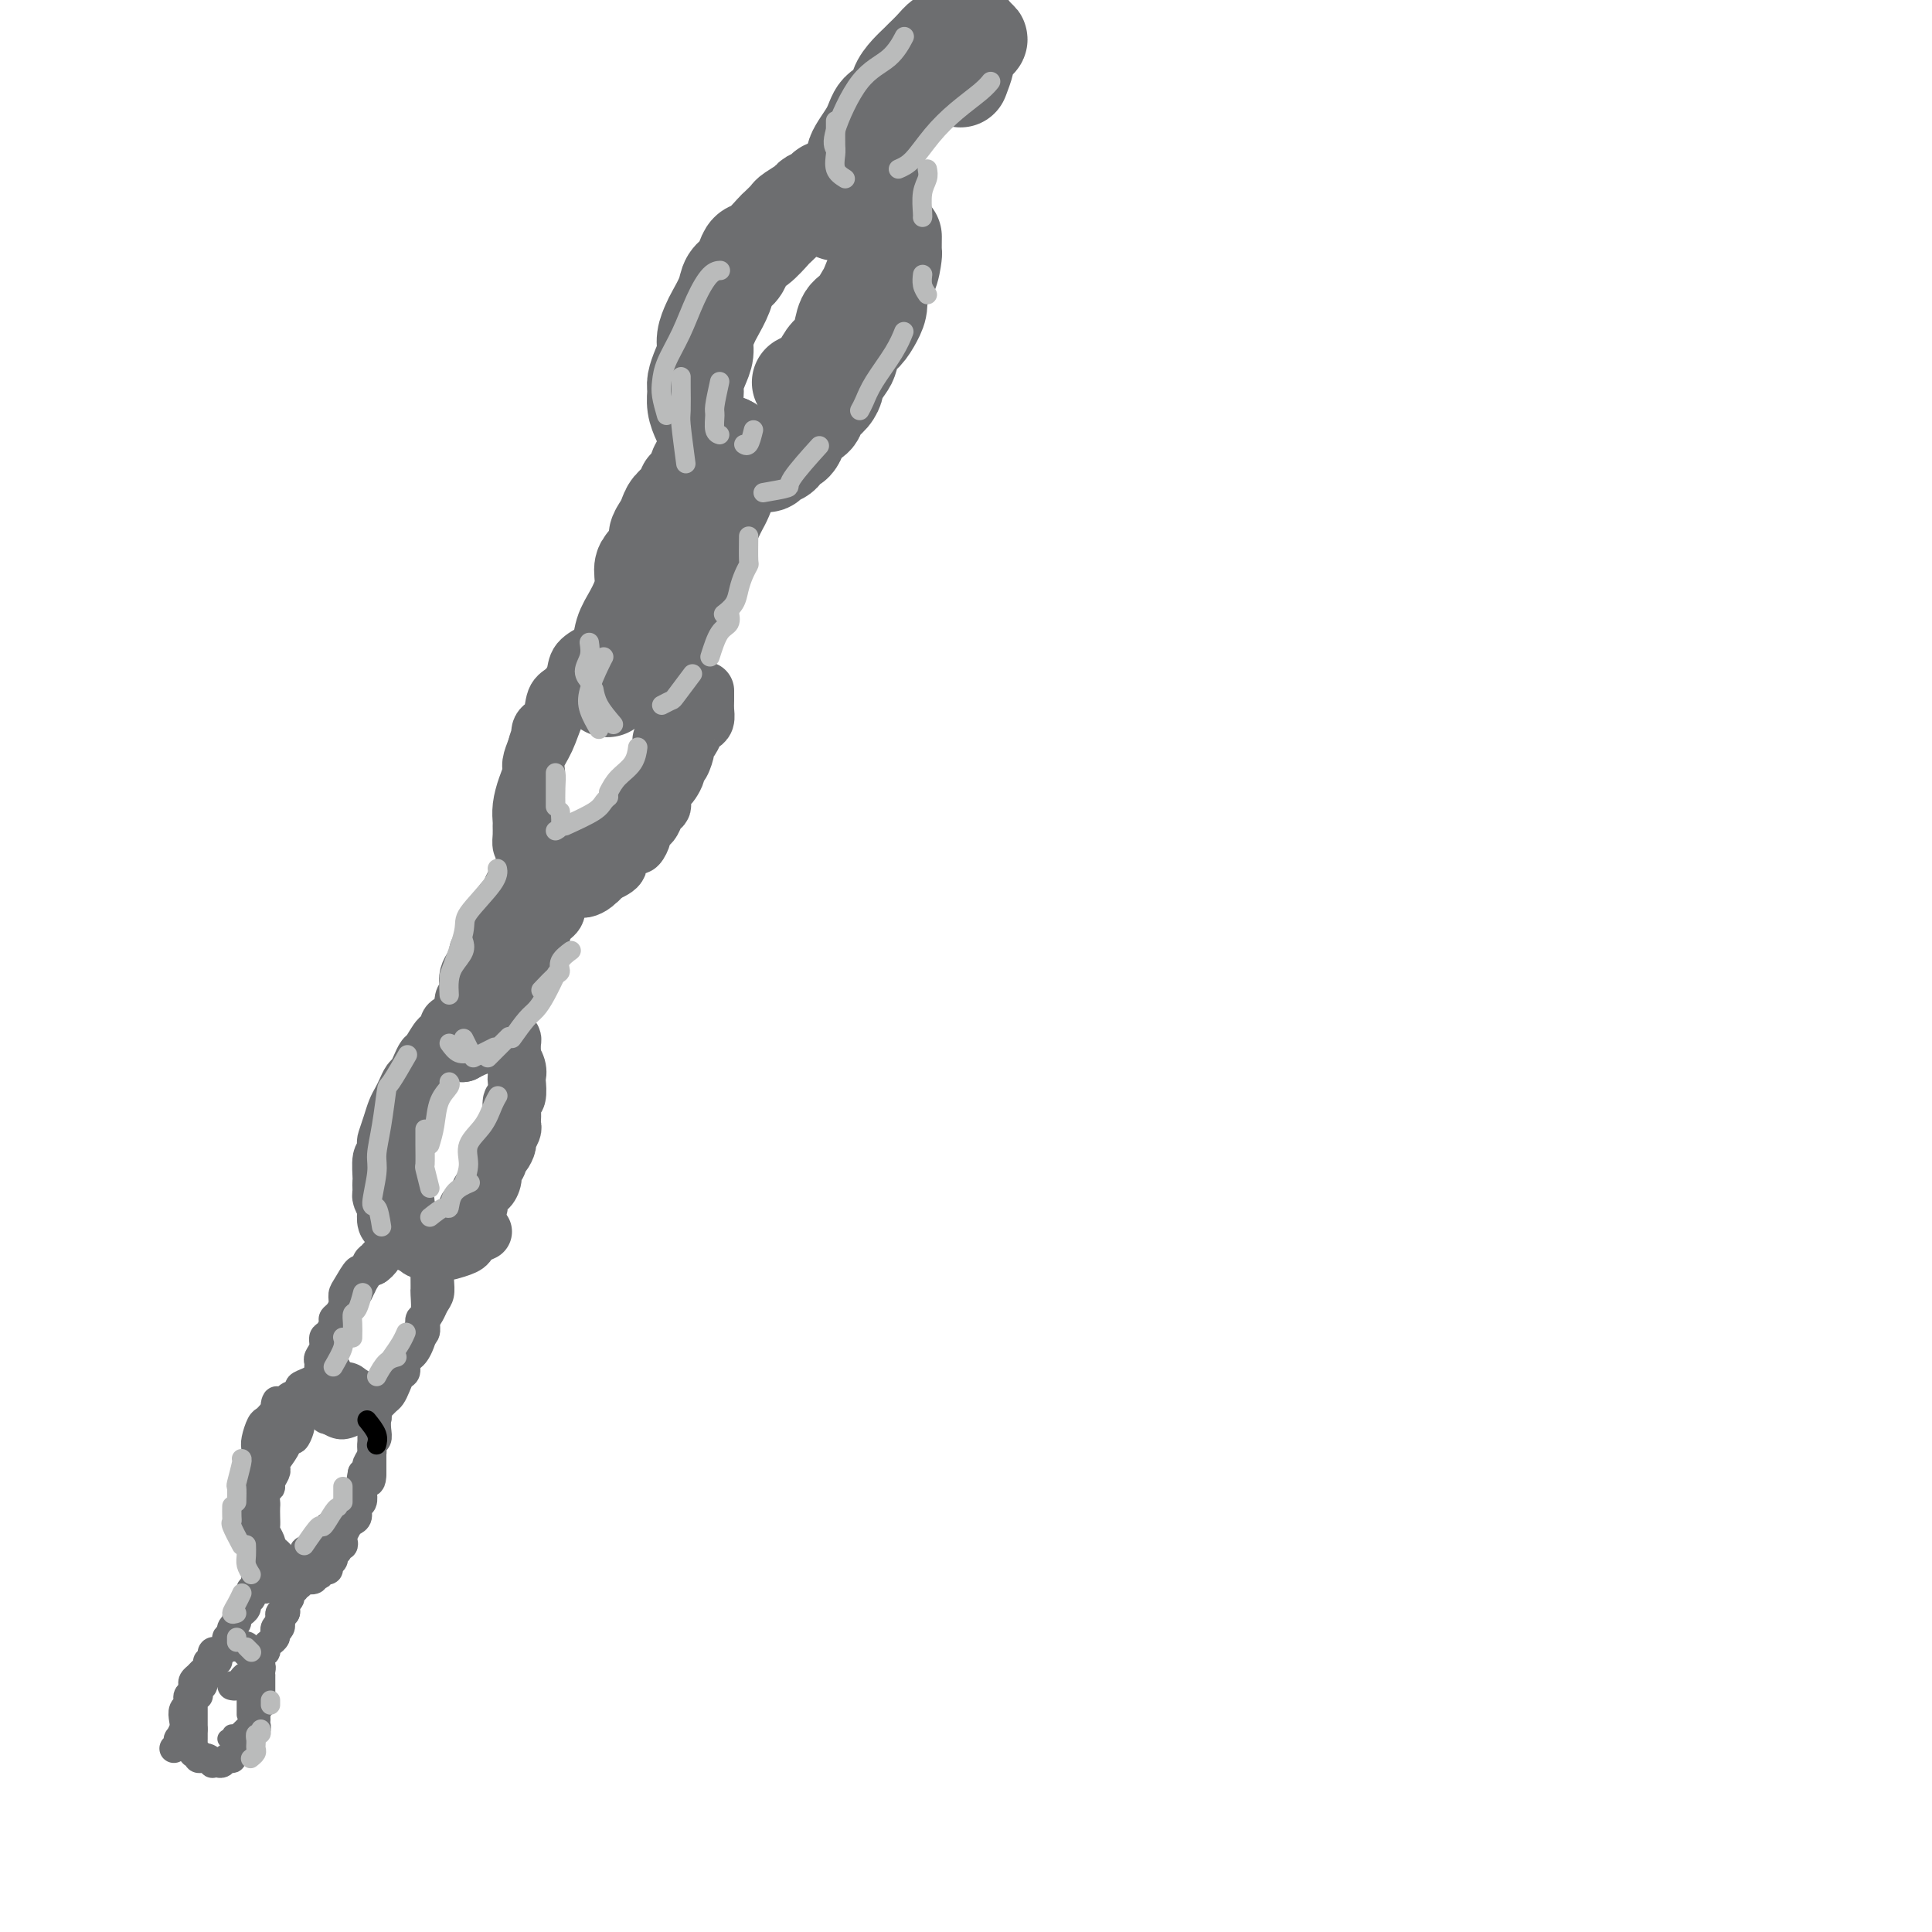 <svg viewBox='0 0 400 400' version='1.1' xmlns='http://www.w3.org/2000/svg' xmlns:xlink='http://www.w3.org/1999/xlink'><g fill='none' stroke='#6D6E70' stroke-width='6' stroke-linecap='round' stroke-linejoin='round'><path d='M36,362c0.415,-0.296 0.829,-0.593 1,-1c0.171,-0.407 0.097,-0.925 0,-1c-0.097,-0.075 -0.219,0.292 0,0c0.219,-0.292 0.777,-1.244 1,-2c0.223,-0.756 0.111,-1.316 0,-2c-0.111,-0.684 -0.222,-1.493 0,-2c0.222,-0.507 0.778,-0.713 1,-1c0.222,-0.287 0.111,-0.654 0,-1c-0.111,-0.346 -0.223,-0.670 0,-1c0.223,-0.330 0.780,-0.666 1,-1c0.220,-0.334 0.101,-0.667 0,-1c-0.101,-0.333 -0.186,-0.668 0,-1c0.186,-0.332 0.642,-0.662 1,-1c0.358,-0.338 0.618,-0.683 1,-1c0.382,-0.317 0.887,-0.606 1,-1c0.113,-0.394 -0.167,-0.894 0,-1c0.167,-0.106 0.781,0.182 1,0c0.219,-0.182 0.044,-0.834 0,-1c-0.044,-0.166 0.044,0.153 0,0c-0.044,-0.153 -0.219,-0.777 0,-1c0.219,-0.223 0.833,-0.046 1,0c0.167,0.046 -0.114,-0.040 0,0c0.114,0.040 0.622,0.207 1,0c0.378,-0.207 0.626,-0.787 1,-1c0.374,-0.213 0.873,-0.057 1,0c0.127,0.057 -0.120,0.015 0,0c0.120,-0.015 0.606,-0.004 1,0c0.394,0.004 0.697,0.002 1,0'/><path d='M50,341c1.708,-0.855 0.980,0.506 1,1c0.020,0.494 0.790,0.121 1,0c0.210,-0.121 -0.141,0.010 0,0c0.141,-0.010 0.774,-0.161 1,0c0.226,0.161 0.047,0.634 0,1c-0.047,0.366 0.040,0.624 0,1c-0.040,0.376 -0.207,0.869 0,1c0.207,0.131 0.787,-0.102 1,0c0.213,0.102 0.057,0.538 0,1c-0.057,0.462 -0.015,0.951 0,1c0.015,0.049 0.004,-0.341 0,0c-0.004,0.341 -0.001,1.415 0,2c0.001,0.585 0.001,0.683 0,1c-0.001,0.317 -0.004,0.855 0,1c0.004,0.145 0.015,-0.102 0,0c-0.015,0.102 -0.057,0.552 0,1c0.057,0.448 0.211,0.895 0,1c-0.211,0.105 -0.789,-0.130 -1,0c-0.211,0.130 -0.057,0.626 0,1c0.057,0.374 0.016,0.625 0,1c-0.016,0.375 -0.008,0.874 0,1c0.008,0.126 0.017,-0.120 0,0c-0.017,0.120 -0.060,0.607 0,1c0.060,0.393 0.222,0.693 0,1c-0.222,0.307 -0.829,0.621 -1,1c-0.171,0.379 0.094,0.823 0,1c-0.094,0.177 -0.547,0.089 -1,0'/><path d='M51,360c-0.702,1.880 -0.958,1.078 -1,1c-0.042,-0.078 0.129,0.566 0,1c-0.129,0.434 -0.560,0.656 -1,1c-0.440,0.344 -0.891,0.810 -1,1c-0.109,0.190 0.125,0.103 0,0c-0.125,-0.103 -0.607,-0.223 -1,0c-0.393,0.223 -0.696,0.788 -1,1c-0.304,0.212 -0.607,0.071 -1,0c-0.393,-0.071 -0.875,-0.072 -1,0c-0.125,0.072 0.106,0.216 0,0c-0.106,-0.216 -0.549,-0.794 -1,-1c-0.451,-0.206 -0.909,-0.040 -1,0c-0.091,0.040 0.186,-0.045 0,0c-0.186,0.045 -0.834,0.220 -1,0c-0.166,-0.220 0.152,-0.833 0,-1c-0.152,-0.167 -0.773,0.114 -1,0c-0.227,-0.114 -0.061,-0.622 0,-1c0.061,-0.378 0.016,-0.626 0,-1c-0.016,-0.374 -0.004,-0.873 0,-1c0.004,-0.127 0.001,0.120 0,0c-0.001,-0.120 -0.000,-0.606 0,-1c0.000,-0.394 0.000,-0.697 0,-1'/><path d='M40,358c-0.000,-0.940 -0.000,-0.791 0,-1c0.000,-0.209 0.000,-0.777 0,-1c-0.000,-0.223 -0.000,-0.101 0,0c0.000,0.101 0.000,0.182 0,0c-0.000,-0.182 -0.001,-0.627 0,-1c0.001,-0.373 0.004,-0.675 0,-1c-0.004,-0.325 -0.015,-0.675 0,-1c0.015,-0.325 0.057,-0.626 0,-1c-0.057,-0.374 -0.212,-0.822 0,-1c0.212,-0.178 0.793,-0.085 1,0c0.207,0.085 0.040,0.164 0,0c-0.040,-0.164 0.045,-0.570 0,-1c-0.045,-0.430 -0.222,-0.885 0,-1c0.222,-0.115 0.843,0.109 1,0c0.157,-0.109 -0.150,-0.550 0,-1c0.150,-0.450 0.757,-0.908 1,-1c0.243,-0.092 0.121,0.182 0,0c-0.121,-0.182 -0.242,-0.819 0,-1c0.242,-0.181 0.848,0.096 1,0c0.152,-0.096 -0.152,-0.564 0,-1c0.152,-0.436 0.758,-0.839 1,-1c0.242,-0.161 0.121,-0.081 0,0'/><path d='M48,349c0.331,0.081 0.662,0.162 1,0c0.338,-0.162 0.683,-0.568 1,-1c0.317,-0.432 0.607,-0.889 1,-1c0.393,-0.111 0.889,0.125 1,0c0.111,-0.125 -0.162,-0.612 0,-1c0.162,-0.388 0.760,-0.679 1,-1c0.240,-0.321 0.121,-0.674 0,-1c-0.121,-0.326 -0.243,-0.626 0,-1c0.243,-0.374 0.853,-0.821 1,-1c0.147,-0.179 -0.167,-0.089 0,0c0.167,0.089 0.815,0.178 1,0c0.185,-0.178 -0.094,-0.622 0,-1c0.094,-0.378 0.561,-0.689 1,-1c0.439,-0.311 0.849,-0.622 1,-1c0.151,-0.378 0.044,-0.822 0,-1c-0.044,-0.178 -0.026,-0.089 0,0c0.026,0.089 0.058,0.179 0,0c-0.058,-0.179 -0.208,-0.625 0,-1c0.208,-0.375 0.774,-0.679 1,-1c0.226,-0.321 0.113,-0.661 0,-1'/><path d='M58,335c1.486,-2.405 0.202,-1.418 0,-1c-0.202,0.418 0.678,0.267 1,0c0.322,-0.267 0.086,-0.650 0,-1c-0.086,-0.350 -0.023,-0.667 0,-1c0.023,-0.333 0.006,-0.681 0,-1c-0.006,-0.319 -0.002,-0.610 0,-1c0.002,-0.390 0.000,-0.878 0,-1c-0.000,-0.122 0.001,0.121 0,0c-0.001,-0.121 -0.003,-0.607 0,-1c0.003,-0.393 0.011,-0.694 0,-1c-0.011,-0.306 -0.041,-0.618 0,-1c0.041,-0.382 0.152,-0.835 0,-1c-0.152,-0.165 -0.565,-0.041 -1,0c-0.435,0.041 -0.890,0.001 -1,0c-0.110,-0.001 0.124,0.038 0,0c-0.124,-0.038 -0.607,-0.154 -1,0c-0.393,0.154 -0.697,0.577 -1,1'/><path d='M55,326c-0.862,-0.064 -1.015,-0.224 -1,0c0.015,0.224 0.200,0.830 0,1c-0.200,0.170 -0.785,-0.098 -1,0c-0.215,0.098 -0.061,0.561 0,1c0.061,0.439 0.030,0.853 0,1c-0.030,0.147 -0.060,0.028 0,0c0.060,-0.028 0.208,0.034 0,0c-0.208,-0.034 -0.773,-0.164 -1,0c-0.227,0.164 -0.118,0.622 0,1c0.118,0.378 0.243,0.675 0,1c-0.243,0.325 -0.854,0.679 -1,1c-0.146,0.321 0.172,0.611 0,1c-0.172,0.389 -0.834,0.878 -1,1c-0.166,0.122 0.166,-0.121 0,0c-0.166,0.121 -0.829,0.607 -1,1c-0.171,0.393 0.150,0.693 0,1c-0.150,0.307 -0.771,0.621 -1,1c-0.229,0.379 -0.065,0.823 0,1c0.065,0.177 0.033,0.089 0,0'/><path d='M48,338c-1.099,1.793 -0.347,0.274 0,0c0.347,-0.274 0.289,0.697 0,1c-0.289,0.303 -0.809,-0.063 -1,0c-0.191,0.063 -0.051,0.555 0,1c0.051,0.445 0.015,0.841 0,1c-0.015,0.159 -0.007,0.079 0,0'/><path d='M57,339c0.030,-0.446 0.061,-0.893 0,-1c-0.061,-0.107 -0.213,0.125 0,0c0.213,-0.125 0.793,-0.607 1,-1c0.207,-0.393 0.042,-0.697 0,-1c-0.042,-0.303 0.040,-0.606 0,-1c-0.040,-0.394 -0.203,-0.879 0,-1c0.203,-0.121 0.771,0.123 1,0c0.229,-0.123 0.118,-0.611 0,-1c-0.118,-0.389 -0.242,-0.678 0,-1c0.242,-0.322 0.849,-0.678 1,-1c0.151,-0.322 -0.156,-0.611 0,-1c0.156,-0.389 0.775,-0.879 1,-1c0.225,-0.121 0.057,0.126 0,0c-0.057,-0.126 -0.001,-0.626 0,-1c0.001,-0.374 -0.051,-0.622 0,-1c0.051,-0.378 0.206,-0.885 0,-1c-0.206,-0.115 -0.773,0.163 -1,0c-0.227,-0.163 -0.112,-0.766 0,-1c0.112,-0.234 0.222,-0.101 0,0c-0.222,0.101 -0.777,0.168 -1,0c-0.223,-0.168 -0.115,-0.570 0,-1c0.115,-0.430 0.237,-0.889 0,-1c-0.237,-0.111 -0.833,0.124 -1,0c-0.167,-0.124 0.095,-0.607 0,-1c-0.095,-0.393 -0.548,-0.697 -1,-1'/><path d='M57,321c-0.797,-0.766 -0.788,0.320 -1,1c-0.212,0.680 -0.645,0.953 -1,1c-0.355,0.047 -0.631,-0.131 -1,0c-0.369,0.131 -0.831,0.571 -1,1c-0.169,0.429 -0.046,0.846 0,1c0.046,0.154 0.013,0.044 0,0c-0.013,-0.044 -0.007,-0.022 0,0'/><path d='M55,329c-0.030,-0.304 -0.060,-0.607 0,-1c0.060,-0.393 0.208,-0.874 0,-1c-0.208,-0.126 -0.774,0.103 -1,0c-0.226,-0.103 -0.113,-0.539 0,-1c0.113,-0.461 0.226,-0.949 0,-1c-0.226,-0.051 -0.793,0.334 -1,0c-0.207,-0.334 -0.056,-1.388 0,-2c0.056,-0.612 0.015,-0.784 0,-1c-0.015,-0.216 -0.004,-0.477 0,-1c0.004,-0.523 0.001,-1.309 0,-2c-0.001,-0.691 -0.000,-1.287 0,-2c0.000,-0.713 0.000,-1.543 0,-2c-0.000,-0.457 -0.000,-0.541 0,-1c0.000,-0.459 0.000,-1.293 0,-2c-0.000,-0.707 -0.001,-1.288 0,-2c0.001,-0.712 0.004,-1.557 0,-2c-0.004,-0.443 -0.016,-0.485 0,-1c0.016,-0.515 0.060,-1.504 0,-2c-0.060,-0.496 -0.223,-0.500 0,-1c0.223,-0.500 0.834,-1.495 1,-2c0.166,-0.505 -0.113,-0.520 0,-1c0.113,-0.480 0.617,-1.424 1,-2c0.383,-0.576 0.644,-0.784 1,-1c0.356,-0.216 0.807,-0.439 1,-1c0.193,-0.561 0.129,-1.459 0,-2c-0.129,-0.541 -0.323,-0.726 0,-1c0.323,-0.274 1.161,-0.637 2,-1'/><path d='M59,293c1.103,-2.040 0.862,-1.139 1,-1c0.138,0.139 0.655,-0.483 1,-1c0.345,-0.517 0.518,-0.929 1,-1c0.482,-0.071 1.274,0.199 2,0c0.726,-0.199 1.386,-0.867 2,-1c0.614,-0.133 1.183,0.268 2,0c0.817,-0.268 1.882,-1.203 3,-1c1.118,0.203 2.289,1.546 3,2c0.711,0.454 0.961,0.018 1,0c0.039,-0.018 -0.133,0.380 0,1c0.133,0.620 0.572,1.461 1,2c0.428,0.539 0.847,0.777 1,1c0.153,0.223 0.041,0.431 0,1c-0.041,0.569 -0.011,1.500 0,2c0.011,0.500 0.003,0.571 0,1c-0.003,0.429 -0.001,1.218 0,2c0.001,0.782 0.000,1.557 0,2c-0.000,0.443 -0.000,0.555 0,1c0.000,0.445 0.000,1.222 0,2'/><path d='M77,305c-0.012,2.257 -0.543,1.899 -1,2c-0.457,0.101 -0.840,0.661 -1,1c-0.160,0.339 -0.099,0.458 0,1c0.099,0.542 0.234,1.506 0,2c-0.234,0.494 -0.837,0.517 -1,1c-0.163,0.483 0.114,1.424 0,2c-0.114,0.576 -0.618,0.785 -1,1c-0.382,0.215 -0.642,0.435 -1,1c-0.358,0.565 -0.813,1.475 -1,2c-0.187,0.525 -0.107,0.665 0,1c0.107,0.335 0.240,0.863 0,1c-0.240,0.137 -0.853,-0.118 -1,0c-0.147,0.118 0.172,0.610 0,1c-0.172,0.390 -0.833,0.679 -1,1c-0.167,0.321 0.162,0.673 0,1c-0.162,0.327 -0.814,0.627 -1,1c-0.186,0.373 0.095,0.818 0,1c-0.095,0.182 -0.566,0.100 -1,0c-0.434,-0.100 -0.833,-0.219 -1,0c-0.167,0.219 -0.104,0.777 0,1c0.104,0.223 0.248,0.111 0,0c-0.248,-0.111 -0.890,-0.222 -1,0c-0.110,0.222 0.311,0.778 0,1c-0.311,0.222 -1.354,0.112 -2,0c-0.646,-0.112 -0.895,-0.226 -1,0c-0.105,0.226 -0.067,0.792 0,1c0.067,0.208 0.162,0.060 0,0c-0.162,-0.060 -0.581,-0.030 -1,0'/><path d='M61,328c-1.261,0.464 -0.912,0.126 -1,0c-0.088,-0.126 -0.611,-0.038 -1,0c-0.389,0.038 -0.643,0.026 -1,0c-0.357,-0.026 -0.817,-0.068 -1,0c-0.183,0.068 -0.090,0.244 0,0c0.090,-0.244 0.178,-0.910 0,-1c-0.178,-0.090 -0.621,0.394 -1,0c-0.379,-0.394 -0.694,-1.667 -1,-2c-0.306,-0.333 -0.604,0.273 -1,0c-0.396,-0.273 -0.890,-1.425 -1,-2c-0.110,-0.575 0.163,-0.573 0,-1c-0.163,-0.427 -0.762,-1.284 -1,-2c-0.238,-0.716 -0.116,-1.291 0,-2c0.116,-0.709 0.226,-1.554 0,-2c-0.226,-0.446 -0.789,-0.495 -1,-1c-0.211,-0.505 -0.071,-1.468 0,-2c0.071,-0.532 0.072,-0.633 0,-1c-0.072,-0.367 -0.216,-1.002 0,-2c0.216,-0.998 0.794,-2.361 1,-3c0.206,-0.639 0.041,-0.556 0,-1c-0.041,-0.444 0.041,-1.416 0,-2c-0.041,-0.584 -0.204,-0.780 0,-1c0.204,-0.220 0.776,-0.465 1,-1c0.224,-0.535 0.102,-1.362 0,-2c-0.102,-0.638 -0.182,-1.088 0,-2c0.182,-0.912 0.626,-2.286 1,-3c0.374,-0.714 0.678,-0.769 1,-1c0.322,-0.231 0.664,-0.637 1,-1c0.336,-0.363 0.668,-0.681 1,-1'/><path d='M57,292c0.814,-3.427 -0.151,-1.496 0,-1c0.151,0.496 1.419,-0.444 2,-1c0.581,-0.556 0.474,-0.727 1,-1c0.526,-0.273 1.686,-0.647 2,-1c0.314,-0.353 -0.218,-0.684 0,-1c0.218,-0.316 1.185,-0.617 2,-1c0.815,-0.383 1.476,-0.847 2,-1c0.524,-0.153 0.909,0.004 2,0c1.091,-0.004 2.889,-0.170 4,0c1.111,0.170 1.537,0.674 2,1c0.463,0.326 0.965,0.472 1,1c0.035,0.528 -0.397,1.436 0,2c0.397,0.564 1.623,0.784 2,1c0.377,0.216 -0.094,0.429 0,1c0.094,0.571 0.753,1.500 1,2c0.247,0.500 0.081,0.570 0,1c-0.081,0.430 -0.078,1.218 0,2c0.078,0.782 0.232,1.557 0,2c-0.232,0.443 -0.849,0.552 -1,1c-0.151,0.448 0.166,1.233 0,2c-0.166,0.767 -0.814,1.514 -1,2c-0.186,0.486 0.090,0.710 0,1c-0.090,0.290 -0.545,0.645 -1,1'/><path d='M75,305c-0.477,2.257 -0.169,1.900 0,2c0.169,0.100 0.200,0.657 0,1c-0.200,0.343 -0.631,0.472 -1,1c-0.369,0.528 -0.676,1.456 -1,2c-0.324,0.544 -0.664,0.704 -1,1c-0.336,0.296 -0.667,0.727 -1,1c-0.333,0.273 -0.668,0.389 -1,1c-0.332,0.611 -0.662,1.718 -1,2c-0.338,0.282 -0.683,-0.260 -1,0c-0.317,0.260 -0.606,1.322 -1,2c-0.394,0.678 -0.893,0.970 -1,1c-0.107,0.030 0.177,-0.203 0,0c-0.177,0.203 -0.817,0.842 -1,1c-0.183,0.158 0.091,-0.165 0,0c-0.091,0.165 -0.546,0.819 -1,1c-0.454,0.181 -0.908,-0.109 -1,0c-0.092,0.109 0.179,0.619 0,1c-0.179,0.381 -0.807,0.635 -1,1c-0.193,0.365 0.050,0.841 0,1c-0.050,0.159 -0.392,0.001 -1,0c-0.608,-0.001 -1.483,0.154 -2,0c-0.517,-0.154 -0.678,-0.618 -1,-1c-0.322,-0.382 -0.806,-0.680 -1,-1c-0.194,-0.320 -0.097,-0.660 0,-1'/><path d='M57,321c-0.785,-0.805 -0.746,-1.319 -1,-2c-0.254,-0.681 -0.800,-1.529 -1,-2c-0.200,-0.471 -0.055,-0.564 0,-1c0.055,-0.436 0.019,-1.216 0,-2c-0.019,-0.784 -0.020,-1.571 0,-2c0.020,-0.429 0.062,-0.500 0,-1c-0.062,-0.500 -0.226,-1.430 0,-2c0.226,-0.570 0.843,-0.781 1,-1c0.157,-0.219 -0.147,-0.446 0,-1c0.147,-0.554 0.746,-1.435 1,-2c0.254,-0.565 0.162,-0.815 0,-1c-0.162,-0.185 -0.394,-0.305 0,-1c0.394,-0.695 1.412,-1.965 2,-3c0.588,-1.035 0.744,-1.834 1,-2c0.256,-0.166 0.611,0.303 1,0c0.389,-0.303 0.811,-1.376 1,-2c0.189,-0.624 0.144,-0.798 0,-1c-0.144,-0.202 -0.386,-0.431 0,-1c0.386,-0.569 1.402,-1.477 2,-2c0.598,-0.523 0.779,-0.662 1,-1c0.221,-0.338 0.482,-0.874 1,-1c0.518,-0.126 1.293,0.158 2,0c0.707,-0.158 1.345,-0.760 2,-1c0.655,-0.240 1.328,-0.120 2,0'/><path d='M72,289c1.488,0.071 2.208,0.750 3,1c0.792,0.250 1.655,0.071 2,0c0.345,-0.071 0.173,-0.036 0,0'/><path d='M89,262c0.390,0.943 0.780,1.887 1,3c0.220,1.113 0.269,2.397 0,3c-0.269,0.603 -0.856,0.527 -1,1c-0.144,0.473 0.155,1.495 0,2c-0.155,0.505 -0.762,0.492 -1,1c-0.238,0.508 -0.105,1.537 0,2c0.105,0.463 0.182,0.361 0,1c-0.182,0.639 -0.622,2.021 -1,3c-0.378,0.979 -0.693,1.557 -1,2c-0.307,0.443 -0.607,0.751 -1,1c-0.393,0.249 -0.879,0.438 -1,1c-0.121,0.562 0.122,1.499 0,2c-0.122,0.501 -0.610,0.568 -1,1c-0.390,0.432 -0.682,1.229 -1,2c-0.318,0.771 -0.661,1.516 -1,2c-0.339,0.484 -0.672,0.708 -1,1c-0.328,0.292 -0.649,0.651 -1,1c-0.351,0.349 -0.730,0.686 -1,1c-0.270,0.314 -0.432,0.603 -1,1c-0.568,0.397 -1.544,0.900 -2,1c-0.456,0.100 -0.392,-0.204 -1,0c-0.608,0.204 -1.888,0.915 -3,1c-1.112,0.085 -2.056,-0.458 -3,-1'/><path d='M68,294c-1.249,-0.115 -0.870,-0.402 -1,-1c-0.130,-0.598 -0.767,-1.507 -1,-2c-0.233,-0.493 -0.063,-0.570 0,-1c0.063,-0.430 0.017,-1.215 0,-2c-0.017,-0.785 -0.006,-1.572 0,-2c0.006,-0.428 0.005,-0.499 0,-1c-0.005,-0.501 -0.016,-1.434 0,-2c0.016,-0.566 0.060,-0.767 0,-1c-0.060,-0.233 -0.222,-0.500 0,-1c0.222,-0.500 0.829,-1.233 1,-2c0.171,-0.767 -0.095,-1.567 0,-2c0.095,-0.433 0.551,-0.500 1,-1c0.449,-0.500 0.890,-1.433 1,-2c0.110,-0.567 -0.112,-0.769 0,-1c0.112,-0.231 0.559,-0.490 1,-1c0.441,-0.510 0.878,-1.269 1,-2c0.122,-0.731 -0.069,-1.432 0,-2c0.069,-0.568 0.400,-1.003 1,-2c0.600,-0.997 1.469,-2.557 2,-3c0.531,-0.443 0.724,0.233 1,0c0.276,-0.233 0.636,-1.373 1,-2c0.364,-0.627 0.730,-0.741 1,-1c0.270,-0.259 0.442,-0.661 1,-1c0.558,-0.339 1.503,-0.613 2,-1c0.497,-0.387 0.546,-0.887 1,-1c0.454,-0.113 1.315,0.162 2,0c0.685,-0.162 1.196,-0.761 2,-1c0.804,-0.239 1.902,-0.120 3,0'/><path d='M88,256c1.265,0.248 0.927,1.367 1,2c0.073,0.633 0.556,0.778 1,1c0.444,0.222 0.848,0.521 1,1c0.152,0.479 0.052,1.140 0,2c-0.052,0.860 -0.057,1.921 0,3c0.057,1.079 0.175,2.176 0,3c-0.175,0.824 -0.642,1.376 -1,2c-0.358,0.624 -0.606,1.322 -1,2c-0.394,0.678 -0.936,1.338 -1,2c-0.064,0.662 0.348,1.328 0,2c-0.348,0.672 -1.455,1.351 -2,2c-0.545,0.649 -0.528,1.269 -1,2c-0.472,0.731 -1.432,1.575 -2,2c-0.568,0.425 -0.744,0.432 -1,1c-0.256,0.568 -0.594,1.697 -1,2c-0.406,0.303 -0.881,-0.222 -1,0c-0.119,0.222 0.119,1.190 0,2c-0.119,0.810 -0.593,1.463 -1,2c-0.407,0.537 -0.746,0.960 -1,1c-0.254,0.040 -0.421,-0.303 -1,0c-0.579,0.303 -1.570,1.253 -2,2c-0.430,0.747 -0.301,1.293 -1,1c-0.699,-0.293 -2.227,-1.425 -3,-2c-0.773,-0.575 -0.792,-0.593 -1,-1c-0.208,-0.407 -0.604,-1.204 -1,-2'/><path d='M69,288c-0.933,-0.869 -0.265,-1.042 0,-2c0.265,-0.958 0.128,-2.702 0,-4c-0.128,-1.298 -0.245,-2.151 0,-3c0.245,-0.849 0.852,-1.694 1,-2c0.148,-0.306 -0.164,-0.074 0,-1c0.164,-0.926 0.802,-3.009 1,-4c0.198,-0.991 -0.045,-0.890 0,-1c0.045,-0.110 0.378,-0.430 1,-1c0.622,-0.570 1.534,-1.389 2,-2c0.466,-0.611 0.487,-1.014 1,-2c0.513,-0.986 1.517,-2.555 2,-3c0.483,-0.445 0.446,0.234 1,0c0.554,-0.234 1.700,-1.381 2,-2c0.300,-0.619 -0.245,-0.709 0,-1c0.245,-0.291 1.281,-0.783 2,-1c0.719,-0.217 1.121,-0.158 2,0c0.879,0.158 2.236,0.414 3,1c0.764,0.586 0.937,1.502 1,2c0.063,0.498 0.018,0.579 0,1c-0.018,0.421 -0.009,1.183 0,2c0.009,0.817 0.016,1.688 0,2c-0.016,0.312 -0.056,0.063 0,1c0.056,0.937 0.207,3.060 0,4c-0.207,0.940 -0.774,0.697 -1,1c-0.226,0.303 -0.113,1.151 0,2'/><path d='M87,275c-0.394,2.048 -0.879,1.167 -1,1c-0.121,-0.167 0.122,0.380 0,1c-0.122,0.620 -0.610,1.314 -1,2c-0.390,0.686 -0.682,1.363 -1,2c-0.318,0.637 -0.663,1.235 -1,2c-0.337,0.765 -0.667,1.696 -1,2c-0.333,0.304 -0.670,-0.020 -1,0c-0.330,0.020 -0.653,0.384 -1,1c-0.347,0.616 -0.717,1.483 -1,2c-0.283,0.517 -0.477,0.683 -1,1c-0.523,0.317 -1.374,0.786 -2,1c-0.626,0.214 -1.028,0.175 -2,0c-0.972,-0.175 -2.513,-0.485 -3,-1c-0.487,-0.515 0.079,-1.234 0,-2c-0.079,-0.766 -0.802,-1.579 -1,-2c-0.198,-0.421 0.128,-0.449 0,-1c-0.128,-0.551 -0.711,-1.624 -1,-2c-0.289,-0.376 -0.284,-0.055 0,-1c0.284,-0.945 0.848,-3.155 1,-4c0.152,-0.845 -0.109,-0.323 0,-1c0.109,-0.677 0.586,-2.552 1,-4c0.414,-1.448 0.763,-2.467 1,-3c0.237,-0.533 0.363,-0.580 1,-1c0.637,-0.420 1.787,-1.215 2,-2c0.213,-0.785 -0.510,-1.561 0,-2c0.510,-0.439 2.253,-0.541 3,-1c0.747,-0.459 0.499,-1.274 1,-2c0.501,-0.726 1.750,-1.363 3,-2'/><path d='M82,259c2.000,-1.556 2.000,-0.444 2,0c0.000,0.444 0.000,0.222 0,0'/></g>
<g fill='none' stroke='#6D6E70' stroke-width='12' stroke-linecap='round' stroke-linejoin='round'><path d='M100,255c-0.738,0.331 -1.476,0.663 -2,1c-0.524,0.337 -0.833,0.680 -1,1c-0.167,0.320 -0.190,0.619 -1,1c-0.810,0.381 -2.406,0.845 -3,1c-0.594,0.155 -0.187,-0.000 -1,0c-0.813,0.000 -2.848,0.155 -4,0c-1.152,-0.155 -1.422,-0.619 -2,-1c-0.578,-0.381 -1.465,-0.678 -2,-1c-0.535,-0.322 -0.718,-0.668 -1,-1c-0.282,-0.332 -0.663,-0.651 -1,-1c-0.337,-0.349 -0.630,-0.727 -1,-1c-0.370,-0.273 -0.817,-0.440 -1,-1c-0.183,-0.560 -0.101,-1.512 0,-2c0.101,-0.488 0.223,-0.512 0,-1c-0.223,-0.488 -0.791,-1.439 -1,-2c-0.209,-0.561 -0.060,-0.732 0,-1c0.060,-0.268 0.030,-0.634 0,-1'/><path d='M79,246c-0.139,-1.301 0.015,-1.054 0,-2c-0.015,-0.946 -0.197,-3.085 0,-4c0.197,-0.915 0.774,-0.605 1,-1c0.226,-0.395 0.102,-1.495 0,-2c-0.102,-0.505 -0.182,-0.414 0,-1c0.182,-0.586 0.626,-1.849 1,-3c0.374,-1.151 0.678,-2.192 1,-3c0.322,-0.808 0.664,-1.385 1,-2c0.336,-0.615 0.668,-1.268 1,-2c0.332,-0.732 0.665,-1.542 1,-2c0.335,-0.458 0.671,-0.565 1,-1c0.329,-0.435 0.651,-1.197 1,-2c0.349,-0.803 0.725,-1.648 1,-2c0.275,-0.352 0.450,-0.213 1,-1c0.550,-0.787 1.474,-2.502 2,-3c0.526,-0.498 0.653,0.221 1,0c0.347,-0.221 0.915,-1.380 1,-2c0.085,-0.620 -0.314,-0.699 0,-1c0.314,-0.301 1.341,-0.824 2,-1c0.659,-0.176 0.950,-0.006 2,0c1.050,0.006 2.860,-0.153 4,0c1.140,0.153 1.612,0.617 2,1c0.388,0.383 0.692,0.686 1,1c0.308,0.314 0.619,0.641 1,1c0.381,0.359 0.833,0.751 1,1c0.167,0.249 0.048,0.357 0,1c-0.048,0.643 -0.024,1.822 0,3'/><path d='M106,219c0.713,1.148 -0.004,0.017 0,0c0.004,-0.017 0.729,1.080 1,2c0.271,0.920 0.087,1.664 0,2c-0.087,0.336 -0.076,0.265 0,1c0.076,0.735 0.216,2.277 0,3c-0.216,0.723 -0.789,0.626 -1,1c-0.211,0.374 -0.061,1.217 0,2c0.061,0.783 0.031,1.504 0,2c-0.031,0.496 -0.064,0.767 0,1c0.064,0.233 0.223,0.430 0,1c-0.223,0.570 -0.829,1.515 -1,2c-0.171,0.485 0.094,0.511 0,1c-0.094,0.489 -0.546,1.443 -1,2c-0.454,0.557 -0.909,0.717 -1,1c-0.091,0.283 0.183,0.687 0,1c-0.183,0.313 -0.824,0.534 -1,1c-0.176,0.466 0.112,1.176 0,2c-0.112,0.824 -0.626,1.761 -1,2c-0.374,0.239 -0.609,-0.221 -1,0c-0.391,0.221 -0.940,1.121 -1,2c-0.060,0.879 0.368,1.737 0,2c-0.368,0.263 -1.534,-0.068 -2,0c-0.466,0.068 -0.233,0.534 0,1'/><path d='M97,251c-1.570,3.193 -0.994,2.177 -1,2c-0.006,-0.177 -0.593,0.487 -1,1c-0.407,0.513 -0.634,0.877 -1,1c-0.366,0.123 -0.873,0.006 -2,0c-1.127,-0.006 -2.876,0.097 -4,0c-1.124,-0.097 -1.625,-0.396 -2,-1c-0.375,-0.604 -0.626,-1.514 -1,-2c-0.374,-0.486 -0.870,-0.549 -1,-1c-0.130,-0.451 0.108,-1.291 0,-2c-0.108,-0.709 -0.561,-1.289 -1,-2c-0.439,-0.711 -0.863,-1.555 -1,-2c-0.137,-0.445 0.015,-0.493 0,-1c-0.015,-0.507 -0.196,-1.474 0,-2c0.196,-0.526 0.771,-0.612 1,-1c0.229,-0.388 0.114,-1.076 0,-2c-0.114,-0.924 -0.227,-2.082 0,-3c0.227,-0.918 0.793,-1.597 1,-2c0.207,-0.403 0.056,-0.532 0,-1c-0.056,-0.468 -0.016,-1.277 0,-2c0.016,-0.723 0.008,-1.362 0,-2'/><path d='M84,229c0.509,-2.819 0.780,-1.866 1,-2c0.220,-0.134 0.388,-1.353 1,-2c0.612,-0.647 1.667,-0.720 2,-1c0.333,-0.280 -0.055,-0.766 0,-1c0.055,-0.234 0.553,-0.217 1,-1c0.447,-0.783 0.842,-2.367 1,-3c0.158,-0.633 0.079,-0.317 0,0'/><path d='M116,181c-0.408,1.514 -0.816,3.027 -1,4c-0.184,0.973 -0.143,1.404 0,2c0.143,0.596 0.389,1.357 0,2c-0.389,0.643 -1.414,1.170 -2,2c-0.586,0.830 -0.735,1.965 -1,3c-0.265,1.035 -0.648,1.970 -1,3c-0.352,1.030 -0.673,2.155 -1,3c-0.327,0.845 -0.661,1.409 -1,2c-0.339,0.591 -0.683,1.209 -1,2c-0.317,0.791 -0.606,1.756 -1,2c-0.394,0.244 -0.892,-0.233 -1,0c-0.108,0.233 0.173,1.174 0,2c-0.173,0.826 -0.802,1.535 -1,2c-0.198,0.465 0.035,0.684 0,1c-0.035,0.316 -0.337,0.729 -1,1c-0.663,0.271 -1.686,0.401 -2,1c-0.314,0.599 0.082,1.666 0,2c-0.082,0.334 -0.640,-0.065 -1,0c-0.360,0.065 -0.520,0.594 -1,1c-0.480,0.406 -1.280,0.687 -2,1c-0.720,0.313 -1.360,0.656 -2,1'/><path d='M96,218c-1.618,0.568 -1.161,-2.011 -1,-3c0.161,-0.989 0.028,-0.387 0,-1c-0.028,-0.613 0.049,-2.439 0,-3c-0.049,-0.561 -0.223,0.145 0,0c0.223,-0.145 0.844,-1.141 1,-2c0.156,-0.859 -0.152,-1.581 0,-2c0.152,-0.419 0.763,-0.536 1,-1c0.237,-0.464 0.101,-1.276 0,-2c-0.101,-0.724 -0.168,-1.359 0,-2c0.168,-0.641 0.569,-1.289 1,-2c0.431,-0.711 0.890,-1.484 1,-2c0.110,-0.516 -0.129,-0.776 0,-1c0.129,-0.224 0.626,-0.412 1,-1c0.374,-0.588 0.625,-1.576 1,-2c0.375,-0.424 0.874,-0.283 1,-1c0.126,-0.717 -0.120,-2.291 0,-3c0.120,-0.709 0.606,-0.552 1,-1c0.394,-0.448 0.697,-1.500 1,-2c0.303,-0.500 0.605,-0.449 1,-1c0.395,-0.551 0.883,-1.706 1,-2c0.117,-0.294 -0.137,0.272 0,0c0.137,-0.272 0.666,-1.382 1,-2c0.334,-0.618 0.475,-0.743 1,-1c0.525,-0.257 1.436,-0.645 2,-1c0.564,-0.355 0.782,-0.678 1,-1'/><path d='M111,179c1.828,-2.967 0.397,-1.383 0,-1c-0.397,0.383 0.239,-0.435 1,-1c0.761,-0.565 1.646,-0.876 2,-1c0.354,-0.124 0.177,-0.062 0,0'/><path d='M146,143c0.006,0.673 0.013,1.345 0,2c-0.013,0.655 -0.045,1.292 0,2c0.045,0.708 0.166,1.485 0,2c-0.166,0.515 -0.618,0.766 -1,1c-0.382,0.234 -0.694,0.451 -1,1c-0.306,0.549 -0.608,1.428 -1,2c-0.392,0.572 -0.875,0.835 -1,1c-0.125,0.165 0.107,0.233 0,1c-0.107,0.767 -0.553,2.233 -1,3c-0.447,0.767 -0.894,0.834 -1,1c-0.106,0.166 0.129,0.429 0,1c-0.129,0.571 -0.622,1.449 -1,2c-0.378,0.551 -0.640,0.777 -1,1c-0.360,0.223 -0.817,0.445 -1,1c-0.183,0.555 -0.090,1.444 0,2c0.090,0.556 0.178,0.779 0,1c-0.178,0.221 -0.621,0.439 -1,1c-0.379,0.561 -0.693,1.465 -1,2c-0.307,0.535 -0.606,0.702 -1,1c-0.394,0.298 -0.883,0.728 -1,1c-0.117,0.272 0.136,0.388 0,1c-0.136,0.612 -0.663,1.722 -1,2c-0.337,0.278 -0.485,-0.276 -1,0c-0.515,0.276 -1.398,1.383 -2,2c-0.602,0.617 -0.924,0.743 -1,1c-0.076,0.257 0.095,0.646 0,1c-0.095,0.354 -0.456,0.673 -1,1c-0.544,0.327 -1.272,0.664 -2,1'/><path d='M125,181c-2.050,2.348 -1.175,1.220 -1,1c0.175,-0.220 -0.348,0.470 -1,1c-0.652,0.530 -1.432,0.899 -2,1c-0.568,0.101 -0.926,-0.067 -2,0c-1.074,0.067 -2.866,0.368 -4,0c-1.134,-0.368 -1.609,-1.407 -2,-2c-0.391,-0.593 -0.696,-0.740 -1,-1c-0.304,-0.260 -0.607,-0.632 -1,-1c-0.393,-0.368 -0.876,-0.731 -1,-1c-0.124,-0.269 0.110,-0.443 0,-1c-0.110,-0.557 -0.565,-1.496 -1,-2c-0.435,-0.504 -0.849,-0.574 -1,-1c-0.151,-0.426 -0.038,-1.209 0,-2c0.038,-0.791 -0.000,-1.591 0,-2c0.000,-0.409 0.038,-0.426 0,-1c-0.038,-0.574 -0.151,-1.703 0,-3c0.151,-1.297 0.566,-2.760 1,-4c0.434,-1.240 0.886,-2.257 1,-3c0.114,-0.743 -0.110,-1.212 0,-2c0.110,-0.788 0.555,-1.894 1,-3'/><path d='M111,155c0.720,-3.133 1.022,-1.965 1,-2c-0.022,-0.035 -0.366,-1.272 0,-2c0.366,-0.728 1.444,-0.947 2,-2c0.556,-1.053 0.591,-2.941 1,-4c0.409,-1.059 1.194,-1.290 2,-2c0.806,-0.710 1.634,-1.901 2,-3c0.366,-1.099 0.269,-2.107 1,-3c0.731,-0.893 2.289,-1.672 3,-2c0.711,-0.328 0.576,-0.206 1,-1c0.424,-0.794 1.408,-2.504 2,-3c0.592,-0.496 0.793,0.222 1,0c0.207,-0.222 0.421,-1.383 1,-2c0.579,-0.617 1.524,-0.688 2,-1c0.476,-0.312 0.485,-0.865 1,-1c0.515,-0.135 1.538,0.148 2,0c0.462,-0.148 0.362,-0.726 1,-1c0.638,-0.274 2.012,-0.245 3,0c0.988,0.245 1.589,0.707 2,1c0.411,0.293 0.632,0.417 1,1c0.368,0.583 0.883,1.625 1,2c0.117,0.375 -0.165,0.082 0,1c0.165,0.918 0.777,3.047 1,4c0.223,0.953 0.057,0.731 0,1c-0.057,0.269 -0.004,1.031 0,2c0.004,0.969 -0.040,2.146 0,3c0.040,0.854 0.165,1.383 0,2c-0.165,0.617 -0.621,1.320 -1,2c-0.379,0.680 -0.680,1.337 -1,2c-0.320,0.663 -0.660,1.331 -1,2'/><path d='M139,149c-0.420,2.285 0.031,0.996 0,1c-0.031,0.004 -0.543,1.301 -1,2c-0.457,0.699 -0.857,0.799 -1,1c-0.143,0.201 -0.027,0.504 0,1c0.027,0.496 -0.034,1.185 0,2c0.034,0.815 0.163,1.758 0,2c-0.163,0.242 -0.617,-0.215 -1,0c-0.383,0.215 -0.694,1.103 -1,2c-0.306,0.897 -0.607,1.803 -1,2c-0.393,0.197 -0.879,-0.316 -1,0c-0.121,0.316 0.123,1.460 0,2c-0.123,0.540 -0.611,0.477 -1,1c-0.389,0.523 -0.678,1.632 -1,2c-0.322,0.368 -0.677,-0.003 -1,0c-0.323,0.003 -0.615,0.382 -1,1c-0.385,0.618 -0.863,1.475 -1,2c-0.137,0.525 0.067,0.719 0,1c-0.067,0.281 -0.403,0.649 -1,1c-0.597,0.351 -1.454,0.685 -2,1c-0.546,0.315 -0.782,0.611 -1,1c-0.218,0.389 -0.417,0.869 -1,1c-0.583,0.131 -1.548,-0.089 -2,0c-0.452,0.089 -0.391,0.485 -1,1c-0.609,0.515 -1.888,1.147 -3,1c-1.112,-0.147 -2.056,-1.074 -3,-2'/><path d='M114,175c-1.554,0.091 -0.938,0.318 -1,0c-0.062,-0.318 -0.801,-1.182 -1,-2c-0.199,-0.818 0.143,-1.591 0,-2c-0.143,-0.409 -0.770,-0.455 -1,-1c-0.230,-0.545 -0.063,-1.591 0,-2c0.063,-0.409 0.023,-0.183 0,-1c-0.023,-0.817 -0.028,-2.677 0,-4c0.028,-1.323 0.090,-2.109 0,-3c-0.090,-0.891 -0.331,-1.886 0,-3c0.331,-1.114 1.235,-2.348 2,-4c0.765,-1.652 1.393,-3.722 2,-5c0.607,-1.278 1.194,-1.765 2,-3c0.806,-1.235 1.832,-3.217 3,-5c1.168,-1.783 2.476,-3.367 3,-4c0.524,-0.633 0.262,-0.317 0,0'/></g>
<g fill='none' stroke='#6D6E70' stroke-width='20' stroke-linecap='round' stroke-linejoin='round'><path d='M133,141c1.292,-1.022 2.584,-2.045 3,-3c0.416,-0.955 -0.045,-1.844 0,-2c0.045,-0.156 0.594,0.420 1,0c0.406,-0.420 0.668,-1.837 1,-3c0.332,-1.163 0.733,-2.073 1,-3c0.267,-0.927 0.400,-1.873 1,-3c0.600,-1.127 1.666,-2.437 2,-3c0.334,-0.563 -0.064,-0.381 0,-1c0.064,-0.619 0.591,-2.038 1,-3c0.409,-0.962 0.701,-1.465 1,-2c0.299,-0.535 0.605,-1.102 1,-2c0.395,-0.898 0.879,-2.128 1,-3c0.121,-0.872 -0.123,-1.387 0,-2c0.123,-0.613 0.611,-1.323 1,-2c0.389,-0.677 0.679,-1.321 1,-2c0.321,-0.679 0.675,-1.391 1,-2c0.325,-0.609 0.623,-1.113 1,-2c0.377,-0.887 0.833,-2.157 1,-3c0.167,-0.843 0.045,-1.259 0,-2c-0.045,-0.741 -0.012,-1.807 0,-2c0.012,-0.193 0.003,0.486 0,0c-0.003,-0.486 -0.001,-2.139 0,-3c0.001,-0.861 0.000,-0.931 0,-1'/><path d='M151,92c-1.145,-0.913 -4.008,0.805 -5,2c-0.992,1.195 -0.112,1.865 0,2c0.112,0.135 -0.544,-0.267 -1,0c-0.456,0.267 -0.713,1.202 -1,2c-0.287,0.798 -0.606,1.460 -1,2c-0.394,0.540 -0.865,0.960 -1,1c-0.135,0.040 0.066,-0.299 0,0c-0.066,0.299 -0.400,1.235 -1,2c-0.600,0.765 -1.465,1.359 -2,2c-0.535,0.641 -0.738,1.331 -1,2c-0.262,0.669 -0.582,1.319 -1,2c-0.418,0.681 -0.934,1.395 -1,2c-0.066,0.605 0.316,1.102 0,2c-0.316,0.898 -1.332,2.196 -2,3c-0.668,0.804 -0.990,1.114 -1,2c-0.010,0.886 0.291,2.347 0,4c-0.291,1.653 -1.175,3.498 -2,5c-0.825,1.502 -1.592,2.660 -2,4c-0.408,1.340 -0.456,2.861 -1,5c-0.544,2.139 -1.584,4.897 -2,6c-0.416,1.103 -0.208,0.552 0,0'/><path d='M185,49c-0.014,1.257 -0.027,2.514 0,3c0.027,0.486 0.096,0.202 0,1c-0.096,0.798 -0.357,2.679 -1,4c-0.643,1.321 -1.667,2.082 -2,3c-0.333,0.918 0.027,1.993 0,3c-0.027,1.007 -0.440,1.945 -1,3c-0.560,1.055 -1.268,2.227 -2,3c-0.732,0.773 -1.488,1.148 -2,2c-0.512,0.852 -0.780,2.182 -1,3c-0.220,0.818 -0.391,1.125 -1,2c-0.609,0.875 -1.655,2.318 -2,3c-0.345,0.682 0.011,0.602 0,1c-0.011,0.398 -0.388,1.275 -1,2c-0.612,0.725 -1.459,1.297 -2,2c-0.541,0.703 -0.775,1.538 -1,2c-0.225,0.462 -0.442,0.553 -1,1c-0.558,0.447 -1.458,1.251 -2,2c-0.542,0.749 -0.727,1.443 -1,2c-0.273,0.557 -0.636,0.976 -1,1c-0.364,0.024 -0.730,-0.348 -1,0c-0.270,0.348 -0.445,1.414 -1,2c-0.555,0.586 -1.489,0.690 -2,1c-0.511,0.310 -0.599,0.826 -1,1c-0.401,0.174 -1.116,0.005 -2,0c-0.884,-0.005 -1.938,0.153 -3,0c-1.062,-0.153 -2.132,-0.618 -3,-1c-0.868,-0.382 -1.534,-0.681 -2,-1c-0.466,-0.319 -0.733,-0.660 -1,-1'/><path d='M148,93c-1.879,-0.531 -1.078,-0.359 -1,-1c0.078,-0.641 -0.568,-2.096 -1,-3c-0.432,-0.904 -0.649,-1.256 -1,-2c-0.351,-0.744 -0.836,-1.879 -1,-3c-0.164,-1.121 -0.006,-2.228 0,-3c0.006,-0.772 -0.139,-1.208 0,-2c0.139,-0.792 0.561,-1.940 1,-3c0.439,-1.060 0.895,-2.034 1,-3c0.105,-0.966 -0.142,-1.925 0,-3c0.142,-1.075 0.672,-2.266 1,-3c0.328,-0.734 0.455,-1.011 1,-2c0.545,-0.989 1.507,-2.689 2,-4c0.493,-1.311 0.515,-2.233 1,-3c0.485,-0.767 1.433,-1.379 2,-2c0.567,-0.621 0.752,-1.250 1,-2c0.248,-0.750 0.557,-1.619 1,-2c0.443,-0.381 1.020,-0.272 2,-1c0.980,-0.728 2.365,-2.293 3,-3c0.635,-0.707 0.522,-0.557 1,-1c0.478,-0.443 1.547,-1.481 2,-2c0.453,-0.519 0.292,-0.521 1,-1c0.708,-0.479 2.287,-1.435 3,-2c0.713,-0.565 0.559,-0.740 1,-1c0.441,-0.260 1.476,-0.606 2,-1c0.524,-0.394 0.535,-0.835 1,-1c0.465,-0.165 1.382,-0.055 2,0c0.618,0.055 0.936,0.053 2,0c1.064,-0.053 2.876,-0.158 4,0c1.124,0.158 1.562,0.579 2,1'/><path d='M181,40c1.928,0.115 1.249,0.402 1,1c-0.249,0.598 -0.067,1.506 0,2c0.067,0.494 0.020,0.572 0,1c-0.020,0.428 -0.012,1.204 0,2c0.012,0.796 0.029,1.612 0,3c-0.029,1.388 -0.105,3.349 0,4c0.105,0.651 0.389,-0.007 0,1c-0.389,1.007 -1.452,3.681 -2,5c-0.548,1.319 -0.580,1.284 -1,2c-0.420,0.716 -1.229,2.183 -2,3c-0.771,0.817 -1.503,0.985 -2,2c-0.497,1.015 -0.757,2.878 -1,4c-0.243,1.122 -0.468,1.502 -1,2c-0.532,0.498 -1.369,1.113 -2,2c-0.631,0.887 -1.054,2.047 -2,3c-0.946,0.953 -2.413,1.701 -3,2c-0.587,0.299 -0.293,0.150 0,0'/><path d='M173,44c0.376,-1.540 0.752,-3.079 1,-4c0.248,-0.921 0.369,-1.223 1,-2c0.631,-0.777 1.773,-2.027 2,-3c0.227,-0.973 -0.463,-1.667 0,-3c0.463,-1.333 2.077,-3.305 3,-5c0.923,-1.695 1.154,-3.112 2,-4c0.846,-0.888 2.306,-1.245 3,-2c0.694,-0.755 0.623,-1.906 1,-3c0.377,-1.094 1.204,-2.129 2,-3c0.796,-0.871 1.561,-1.577 2,-2c0.439,-0.423 0.550,-0.561 1,-1c0.450,-0.439 1.238,-1.177 2,-2c0.762,-0.823 1.499,-1.729 2,-2c0.501,-0.271 0.767,0.093 1,0c0.233,-0.093 0.434,-0.644 1,-1c0.566,-0.356 1.499,-0.519 2,-1c0.501,-0.481 0.572,-1.280 1,-1c0.428,0.280 1.214,1.640 2,3'/><path d='M202,8c1.209,0.048 0.730,0.168 0,1c-0.730,0.832 -1.711,2.378 -2,3c-0.289,0.622 0.115,0.321 0,1c-0.115,0.679 -0.747,2.337 -1,3c-0.253,0.663 -0.126,0.332 0,0'/></g>
<g fill='none' stroke='#6D6E70' stroke-width='4' stroke-linecap='round' stroke-linejoin='round'><path d='M48,359c0.000,0.417 0.000,0.833 0,1c0.000,0.167 0.000,0.083 0,0'/><path d='M47,360c0.332,0.091 0.663,0.182 1,0c0.337,-0.182 0.678,-0.636 1,-1c0.322,-0.364 0.625,-0.636 1,-1c0.375,-0.364 0.821,-0.818 1,-1c0.179,-0.182 0.089,-0.091 0,0'/><path d='M51,355c0.000,-0.339 0.000,-0.679 0,-1c0.000,-0.321 0.000,-0.625 0,-1c0.000,-0.375 0.000,-0.821 0,-1c0.000,-0.179 0.000,-0.089 0,0'/></g>
<g fill='none' stroke='#BABBBB' stroke-width='4' stroke-linecap='round' stroke-linejoin='round'><path d='M52,364c-0.113,0.089 -0.226,0.178 0,0c0.226,-0.178 0.793,-0.622 1,-1c0.207,-0.378 0.056,-0.689 0,-1c-0.056,-0.311 -0.015,-0.622 0,-1c0.015,-0.378 0.004,-0.822 0,-1c-0.004,-0.178 -0.002,-0.089 0,0'/><path d='M53,360c0.030,0.121 0.061,0.242 0,0c-0.061,-0.242 -0.212,-0.848 0,-1c0.212,-0.152 0.788,0.152 1,0c0.212,-0.152 0.061,-0.758 0,-1c-0.061,-0.242 -0.030,-0.121 0,0'/><path d='M56,353c0.000,-0.417 0.000,-0.833 0,-1c0.000,-0.167 0.000,-0.083 0,0'/><path d='M49,339c0.000,0.417 0.000,0.833 0,1c0.000,0.167 0.000,0.083 0,0'/><path d='M51,341c0.422,0.422 0.844,0.844 1,1c0.156,0.156 0.044,0.044 0,0c-0.044,-0.044 -0.022,-0.022 0,0'/><path d='M49,334c-0.506,0.167 -1.012,0.333 -1,0c0.012,-0.333 0.542,-1.167 1,-2c0.458,-0.833 0.845,-1.667 1,-2c0.155,-0.333 0.077,-0.167 0,0'/><path d='M52,326c-0.423,-0.679 -0.845,-1.357 -1,-2c-0.155,-0.643 -0.042,-1.250 0,-2c0.042,-0.750 0.012,-1.643 0,-2c-0.012,-0.357 -0.006,-0.179 0,0'/><path d='M50,320c-0.845,-1.592 -1.691,-3.183 -2,-4c-0.309,-0.817 -0.083,-0.858 0,-1c0.083,-0.142 0.022,-0.384 0,-1c-0.022,-0.616 -0.006,-1.604 0,-2c0.006,-0.396 0.003,-0.198 0,0'/><path d='M49,311c0.030,-1.268 0.061,-2.536 0,-3c-0.061,-0.464 -0.212,-0.124 0,-1c0.212,-0.876 0.788,-2.967 1,-4c0.212,-1.033 0.061,-1.010 0,-1c-0.061,0.010 -0.030,0.005 0,0'/><path d='M63,320c1.207,-1.774 2.415,-3.547 3,-4c0.585,-0.453 0.549,0.415 1,0c0.451,-0.415 1.391,-2.112 2,-3c0.609,-0.888 0.888,-0.968 1,-1c0.112,-0.032 0.056,-0.016 0,0'/><path d='M71,311c0.000,-1.250 0.000,-2.500 0,-3c0.000,-0.500 0.000,-0.250 0,0'/><path d='M78,285c0.622,-1.156 1.244,-2.311 2,-3c0.756,-0.689 1.644,-0.911 2,-1c0.356,-0.089 0.178,-0.044 0,0'/><path d='M81,281c0.733,-1.044 1.467,-2.089 2,-3c0.533,-0.911 0.867,-1.689 1,-2c0.133,-0.311 0.067,-0.156 0,0'/><path d='M69,283c0.844,-1.467 1.689,-2.933 2,-4c0.311,-1.067 0.089,-1.733 0,-2c-0.089,-0.267 -0.044,-0.133 0,0'/><path d='M73,277c0.022,-1.048 0.045,-2.096 0,-3c-0.045,-0.904 -0.156,-1.665 0,-2c0.156,-0.335 0.581,-0.244 1,-1c0.419,-0.756 0.834,-2.359 1,-3c0.166,-0.641 0.083,-0.321 0,0'/><path d='M89,252c1.161,-0.920 2.322,-1.841 3,-2c0.678,-0.159 0.872,0.442 1,0c0.128,-0.442 0.188,-1.927 1,-3c0.812,-1.073 2.375,-1.735 3,-2c0.625,-0.265 0.313,-0.132 0,0'/><path d='M96,245c0.500,-1.331 0.999,-2.662 1,-4c0.001,-1.338 -0.497,-2.685 0,-4c0.497,-1.315 1.989,-2.600 3,-4c1.011,-1.400 1.541,-2.915 2,-4c0.459,-1.085 0.845,-1.738 1,-2c0.155,-0.262 0.077,-0.131 0,0'/><path d='M89,246c-0.423,-1.675 -0.845,-3.349 -1,-4c-0.155,-0.651 -0.041,-0.278 0,-1c0.041,-0.722 0.011,-2.541 0,-4c-0.011,-1.459 -0.003,-2.560 0,-3c0.003,-0.440 0.002,-0.220 0,0'/><path d='M89,237c0.370,-1.207 0.740,-2.415 1,-4c0.260,-1.585 0.410,-3.549 1,-5c0.590,-1.451 1.620,-2.391 2,-3c0.380,-0.609 0.108,-0.888 0,-1c-0.108,-0.112 -0.054,-0.056 0,0'/><path d='M79,254c-0.277,-1.736 -0.555,-3.472 -1,-4c-0.445,-0.528 -1.058,0.152 -1,-1c0.058,-1.152 0.787,-4.136 1,-6c0.213,-1.864 -0.089,-2.609 0,-4c0.089,-1.391 0.571,-3.428 1,-6c0.429,-2.572 0.806,-5.679 1,-7c0.194,-1.321 0.206,-0.856 1,-2c0.794,-1.144 2.370,-3.898 3,-5c0.630,-1.102 0.315,-0.551 0,0'/><path d='M96,215c0.417,0.833 0.833,1.667 1,2c0.167,0.333 0.083,0.167 0,0'/><path d='M93,216c0.622,0.844 1.244,1.689 2,2c0.756,0.311 1.644,0.089 2,0c0.356,-0.089 0.178,-0.044 0,0'/><path d='M98,219c1.667,-0.833 3.333,-1.667 4,-2c0.667,-0.333 0.333,-0.167 0,0'/><path d='M101,219c1.667,-1.667 3.333,-3.333 4,-4c0.667,-0.667 0.333,-0.333 0,0'/><path d='M106,215c1.086,-1.523 2.172,-3.046 3,-4c0.828,-0.954 1.397,-1.338 2,-2c0.603,-0.662 1.239,-1.601 2,-3c0.761,-1.399 1.646,-3.257 2,-4c0.354,-0.743 0.177,-0.372 0,0'/><path d='M112,205c1.139,-1.199 2.278,-2.399 3,-3c0.722,-0.601 1.029,-0.604 1,-1c-0.029,-0.396 -0.392,-1.183 0,-2c0.392,-0.817 1.541,-1.662 2,-2c0.459,-0.338 0.230,-0.169 0,0'/><path d='M93,206c-0.053,-1.003 -0.105,-2.006 0,-3c0.105,-0.994 0.368,-1.978 1,-3c0.632,-1.022 1.632,-2.083 2,-3c0.368,-0.917 0.105,-1.691 0,-2c-0.105,-0.309 -0.053,-0.155 0,0'/><path d='M93,202c1.298,-3.509 2.596,-7.018 3,-9c0.404,-1.982 -0.088,-2.439 1,-4c1.088,-1.561 3.754,-4.228 5,-6c1.246,-1.772 1.070,-2.649 1,-3c-0.070,-0.351 -0.035,-0.175 0,0'/><path d='M115,160c0.000,1.494 0.000,2.988 0,4c0.000,1.012 0.000,1.542 0,2c-0.000,0.458 0.000,0.845 0,1c0.000,0.155 0.000,0.077 0,0'/><path d='M116,168c0.111,1.156 0.222,2.311 0,3c-0.222,0.689 -0.778,0.911 -1,1c-0.222,0.089 -0.111,0.044 0,0'/><path d='M117,171c2.339,-1.071 4.679,-2.143 6,-3c1.321,-0.857 1.625,-1.500 2,-2c0.375,-0.500 0.821,-0.857 1,-1c0.179,-0.143 0.089,-0.071 0,0'/><path d='M126,164c0.536,-1.018 1.071,-2.036 2,-3c0.929,-0.964 2.250,-1.875 3,-3c0.750,-1.125 0.929,-2.464 1,-3c0.071,-0.536 0.036,-0.268 0,0'/><path d='M127,150c-1.156,-1.356 -2.311,-2.711 -3,-4c-0.689,-1.289 -0.911,-2.511 -1,-3c-0.089,-0.489 -0.044,-0.244 0,0'/><path d='M124,151c-0.793,-1.373 -1.585,-2.746 -2,-4c-0.415,-1.254 -0.451,-2.388 0,-4c0.451,-1.612 1.391,-3.703 2,-5c0.609,-1.297 0.888,-1.799 1,-2c0.112,-0.201 0.056,-0.100 0,0'/><path d='M122,133c0.143,0.988 0.286,1.976 0,3c-0.286,1.024 -1.000,2.083 -1,3c0.000,0.917 0.714,1.690 1,2c0.286,0.310 0.143,0.155 0,0'/><path d='M137,146c0.821,-0.429 1.643,-0.857 2,-1c0.357,-0.143 0.250,-0.000 1,-1c0.750,-1.000 2.357,-3.143 3,-4c0.643,-0.857 0.321,-0.429 0,0'/><path d='M147,136c0.619,-1.946 1.238,-3.893 2,-5c0.762,-1.107 1.667,-1.375 2,-2c0.333,-0.625 0.095,-1.607 0,-2c-0.095,-0.393 -0.048,-0.196 0,0'/><path d='M155,111c-0.023,2.042 -0.046,4.083 0,5c0.046,0.917 0.163,0.708 0,1c-0.163,0.292 -0.604,1.084 -1,2c-0.396,0.916 -0.745,1.957 -1,3c-0.255,1.043 -0.415,2.089 -1,3c-0.585,0.911 -1.596,1.689 -2,2c-0.404,0.311 -0.202,0.156 0,0'/><path d='M149,79c-0.431,1.970 -0.861,3.939 -1,5c-0.139,1.061 0.014,1.212 0,2c-0.014,0.788 -0.196,2.212 0,3c0.196,0.788 0.770,0.939 1,1c0.230,0.061 0.115,0.030 0,0'/><path d='M156,89c-0.311,1.267 -0.622,2.533 -1,3c-0.378,0.467 -0.822,0.133 -1,0c-0.178,-0.133 -0.089,-0.067 0,0'/><path d='M142,96c-0.423,-3.177 -0.845,-6.354 -1,-8c-0.155,-1.646 -0.041,-1.761 0,-3c0.041,-1.239 0.011,-3.603 0,-5c-0.011,-1.397 -0.003,-1.828 0,-2c0.003,-0.172 0.002,-0.086 0,0'/><path d='M138,86c-0.412,-1.436 -0.823,-2.872 -1,-4c-0.177,-1.128 -0.119,-1.948 0,-3c0.119,-1.052 0.298,-2.334 1,-4c0.702,-1.666 1.926,-3.714 3,-6c1.074,-2.286 1.999,-4.809 3,-7c1.001,-2.191 2.077,-4.052 3,-5c0.923,-0.948 1.692,-0.985 2,-1c0.308,-0.015 0.154,-0.007 0,0'/><path d='M158,102c2.149,-0.375 4.298,-0.750 5,-1c0.702,-0.250 -0.042,-0.375 1,-2c1.042,-1.625 3.869,-4.750 5,-6c1.131,-1.250 0.565,-0.625 0,0'/><path d='M178,85c0.301,-0.542 0.603,-1.085 1,-2c0.397,-0.915 0.890,-2.204 2,-4c1.110,-1.796 2.837,-4.099 4,-6c1.163,-1.901 1.761,-3.400 2,-4c0.239,-0.600 0.120,-0.300 0,0'/><path d='M192,61c-0.422,-0.622 -0.844,-1.244 -1,-2c-0.156,-0.756 -0.044,-1.644 0,-2c0.044,-0.356 0.022,-0.178 0,0'/><path d='M192,35c0.113,0.619 0.226,1.238 0,2c-0.226,0.762 -0.793,1.668 -1,3c-0.207,1.332 -0.056,3.089 0,4c0.056,0.911 0.016,0.974 0,1c-0.016,0.026 -0.008,0.013 0,0'/><path d='M175,37c-0.845,-0.536 -1.691,-1.072 -2,-2c-0.309,-0.928 -0.083,-2.249 0,-3c0.083,-0.751 0.022,-0.933 0,-2c-0.022,-1.067 -0.006,-3.018 0,-4c0.006,-0.982 0.002,-0.995 0,-1c-0.002,-0.005 -0.001,-0.003 0,0'/><path d='M173,31c-0.408,-0.678 -0.817,-1.356 0,-4c0.817,-2.644 2.858,-7.255 5,-10c2.142,-2.745 4.384,-3.624 6,-5c1.616,-1.376 2.604,-3.250 3,-4c0.396,-0.750 0.198,-0.375 0,0'/><path d='M186,35c0.930,-0.403 1.861,-0.805 3,-2c1.139,-1.195 2.488,-3.182 4,-5c1.512,-1.818 3.189,-3.467 5,-5c1.811,-1.533 3.757,-2.951 5,-4c1.243,-1.049 1.784,-1.728 2,-2c0.216,-0.272 0.108,-0.136 0,0'/></g>
<g fill='none' stroke='#000000' stroke-width='4' stroke-linecap='round' stroke-linejoin='round'><path d='M76,294c0.844,1.044 1.689,2.089 2,3c0.311,0.911 0.089,1.689 0,2c-0.089,0.311 -0.044,0.156 0,0'/></g>
</svg>